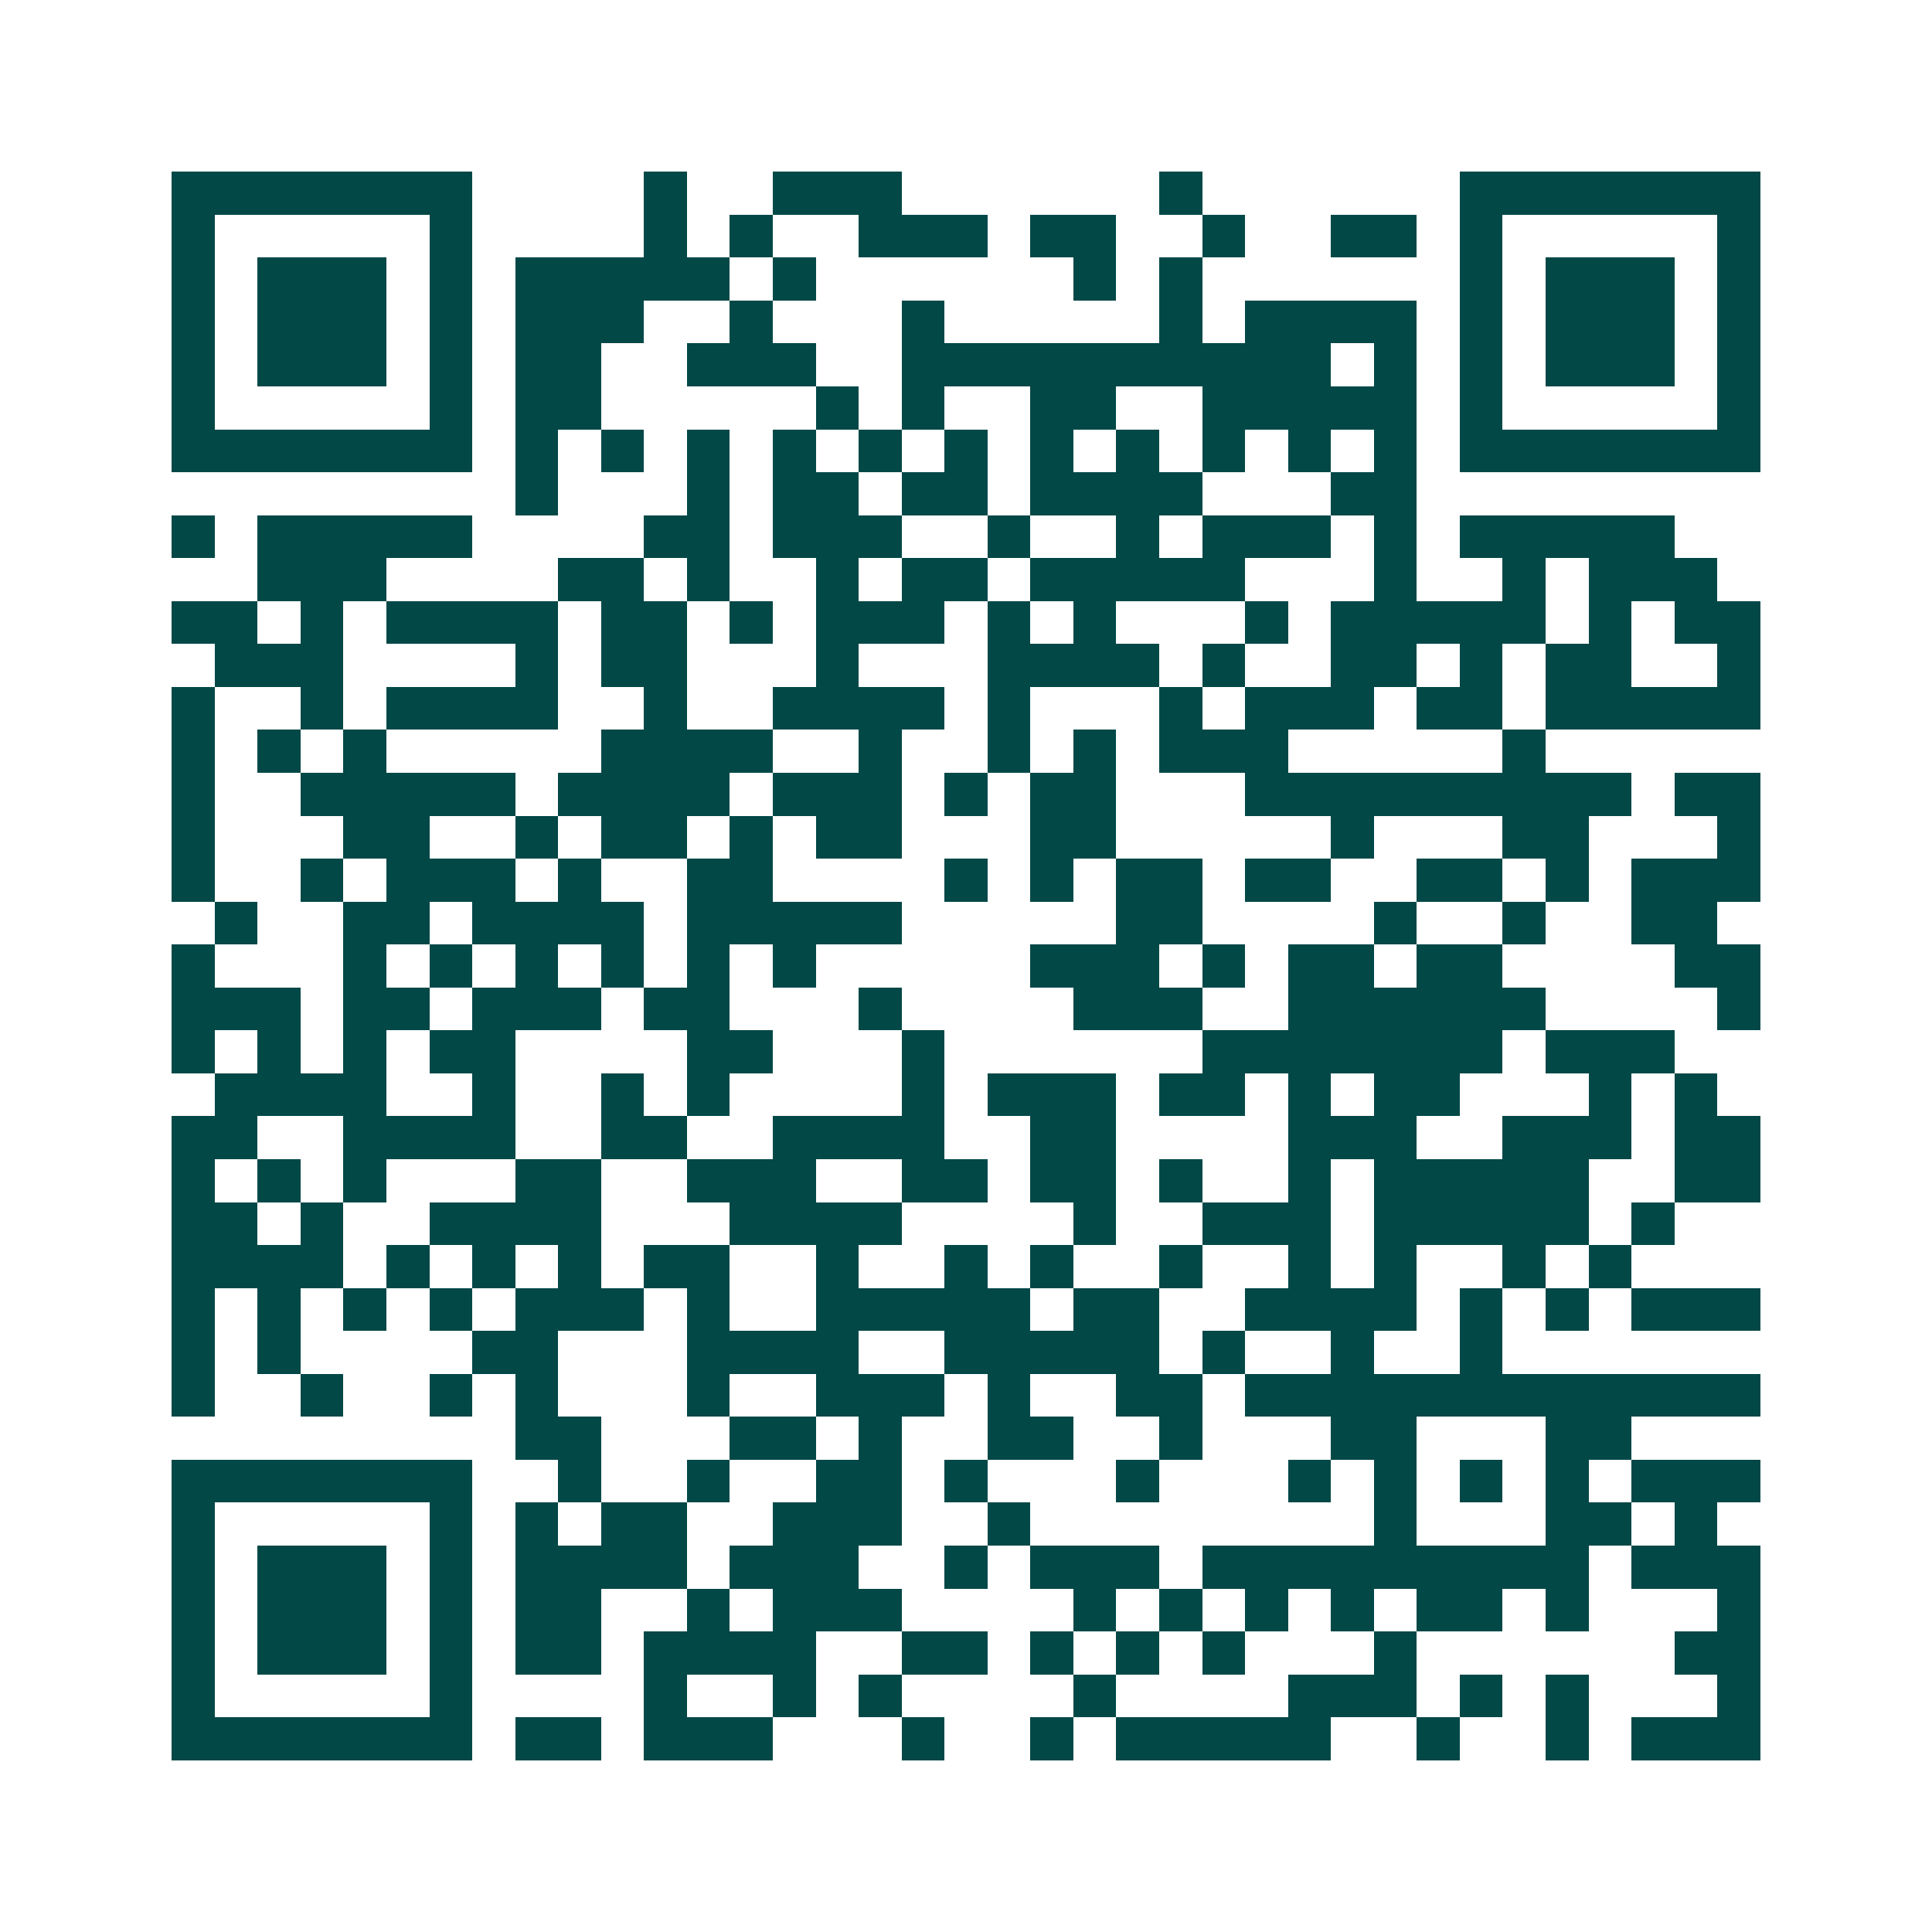 <svg xmlns="http://www.w3.org/2000/svg" width="200" height="200" viewBox="0 0 45 45" shape-rendering="crispEdges"><path fill="#ffffff" d="M0 0h45v45H0z"/><path stroke="#014847" d="M4 4.5h7m4 0h1m2 0h3m6 0h1m6 0h7M4 5.5h1m5 0h1m4 0h1m1 0h1m2 0h3m1 0h2m2 0h1m2 0h2m1 0h1m5 0h1M4 6.5h1m1 0h3m1 0h1m1 0h5m1 0h1m6 0h1m1 0h1m6 0h1m1 0h3m1 0h1M4 7.5h1m1 0h3m1 0h1m1 0h3m2 0h1m3 0h1m5 0h1m1 0h4m1 0h1m1 0h3m1 0h1M4 8.5h1m1 0h3m1 0h1m1 0h2m2 0h3m2 0h10m1 0h1m1 0h1m1 0h3m1 0h1M4 9.5h1m5 0h1m1 0h2m5 0h1m1 0h1m2 0h2m2 0h5m1 0h1m5 0h1M4 10.5h7m1 0h1m1 0h1m1 0h1m1 0h1m1 0h1m1 0h1m1 0h1m1 0h1m1 0h1m1 0h1m1 0h1m1 0h7M12 11.5h1m3 0h1m1 0h2m1 0h2m1 0h4m3 0h2M4 12.5h1m1 0h5m4 0h2m1 0h3m2 0h1m2 0h1m1 0h3m1 0h1m1 0h5M6 13.5h3m4 0h2m1 0h1m2 0h1m1 0h2m1 0h5m3 0h1m2 0h1m1 0h3M4 14.5h2m1 0h1m1 0h4m1 0h2m1 0h1m1 0h3m1 0h1m1 0h1m3 0h1m1 0h5m1 0h1m1 0h2M5 15.5h3m4 0h1m1 0h2m3 0h1m3 0h4m1 0h1m2 0h2m1 0h1m1 0h2m2 0h1M4 16.5h1m2 0h1m1 0h4m2 0h1m2 0h4m1 0h1m3 0h1m1 0h3m1 0h2m1 0h5M4 17.5h1m1 0h1m1 0h1m5 0h4m2 0h1m2 0h1m1 0h1m1 0h3m5 0h1M4 18.5h1m2 0h5m1 0h4m1 0h3m1 0h1m1 0h2m3 0h9m1 0h2M4 19.5h1m3 0h2m2 0h1m1 0h2m1 0h1m1 0h2m3 0h2m5 0h1m3 0h2m3 0h1M4 20.5h1m2 0h1m1 0h3m1 0h1m2 0h2m4 0h1m1 0h1m1 0h2m1 0h2m2 0h2m1 0h1m1 0h3M5 21.5h1m2 0h2m1 0h4m1 0h5m5 0h2m4 0h1m2 0h1m2 0h2M4 22.5h1m3 0h1m1 0h1m1 0h1m1 0h1m1 0h1m1 0h1m5 0h3m1 0h1m1 0h2m1 0h2m4 0h2M4 23.5h3m1 0h2m1 0h3m1 0h2m3 0h1m4 0h3m2 0h6m4 0h1M4 24.5h1m1 0h1m1 0h1m1 0h2m4 0h2m3 0h1m6 0h7m1 0h3M5 25.5h4m2 0h1m2 0h1m1 0h1m4 0h1m1 0h3m1 0h2m1 0h1m1 0h2m3 0h1m1 0h1M4 26.5h2m2 0h4m2 0h2m2 0h4m2 0h2m4 0h3m2 0h3m1 0h2M4 27.5h1m1 0h1m1 0h1m3 0h2m2 0h3m2 0h2m1 0h2m1 0h1m2 0h1m1 0h5m2 0h2M4 28.5h2m1 0h1m2 0h4m3 0h4m4 0h1m2 0h3m1 0h5m1 0h1M4 29.5h4m1 0h1m1 0h1m1 0h1m1 0h2m2 0h1m2 0h1m1 0h1m2 0h1m2 0h1m1 0h1m2 0h1m1 0h1M4 30.5h1m1 0h1m1 0h1m1 0h1m1 0h3m1 0h1m2 0h5m1 0h2m2 0h4m1 0h1m1 0h1m1 0h3M4 31.5h1m1 0h1m4 0h2m3 0h4m2 0h5m1 0h1m2 0h1m2 0h1M4 32.5h1m2 0h1m2 0h1m1 0h1m3 0h1m2 0h3m1 0h1m2 0h2m1 0h12M12 33.5h2m3 0h2m1 0h1m2 0h2m2 0h1m3 0h2m3 0h2M4 34.5h7m2 0h1m2 0h1m2 0h2m1 0h1m3 0h1m3 0h1m1 0h1m1 0h1m1 0h1m1 0h3M4 35.5h1m5 0h1m1 0h1m1 0h2m2 0h3m2 0h1m8 0h1m3 0h2m1 0h1M4 36.5h1m1 0h3m1 0h1m1 0h4m1 0h3m2 0h1m1 0h3m1 0h9m1 0h3M4 37.5h1m1 0h3m1 0h1m1 0h2m2 0h1m1 0h3m4 0h1m1 0h1m1 0h1m1 0h1m1 0h2m1 0h1m3 0h1M4 38.5h1m1 0h3m1 0h1m1 0h2m1 0h4m2 0h2m1 0h1m1 0h1m1 0h1m3 0h1m6 0h2M4 39.5h1m5 0h1m4 0h1m2 0h1m1 0h1m4 0h1m4 0h3m1 0h1m1 0h1m3 0h1M4 40.5h7m1 0h2m1 0h3m3 0h1m2 0h1m1 0h5m2 0h1m2 0h1m1 0h3"/></svg>
